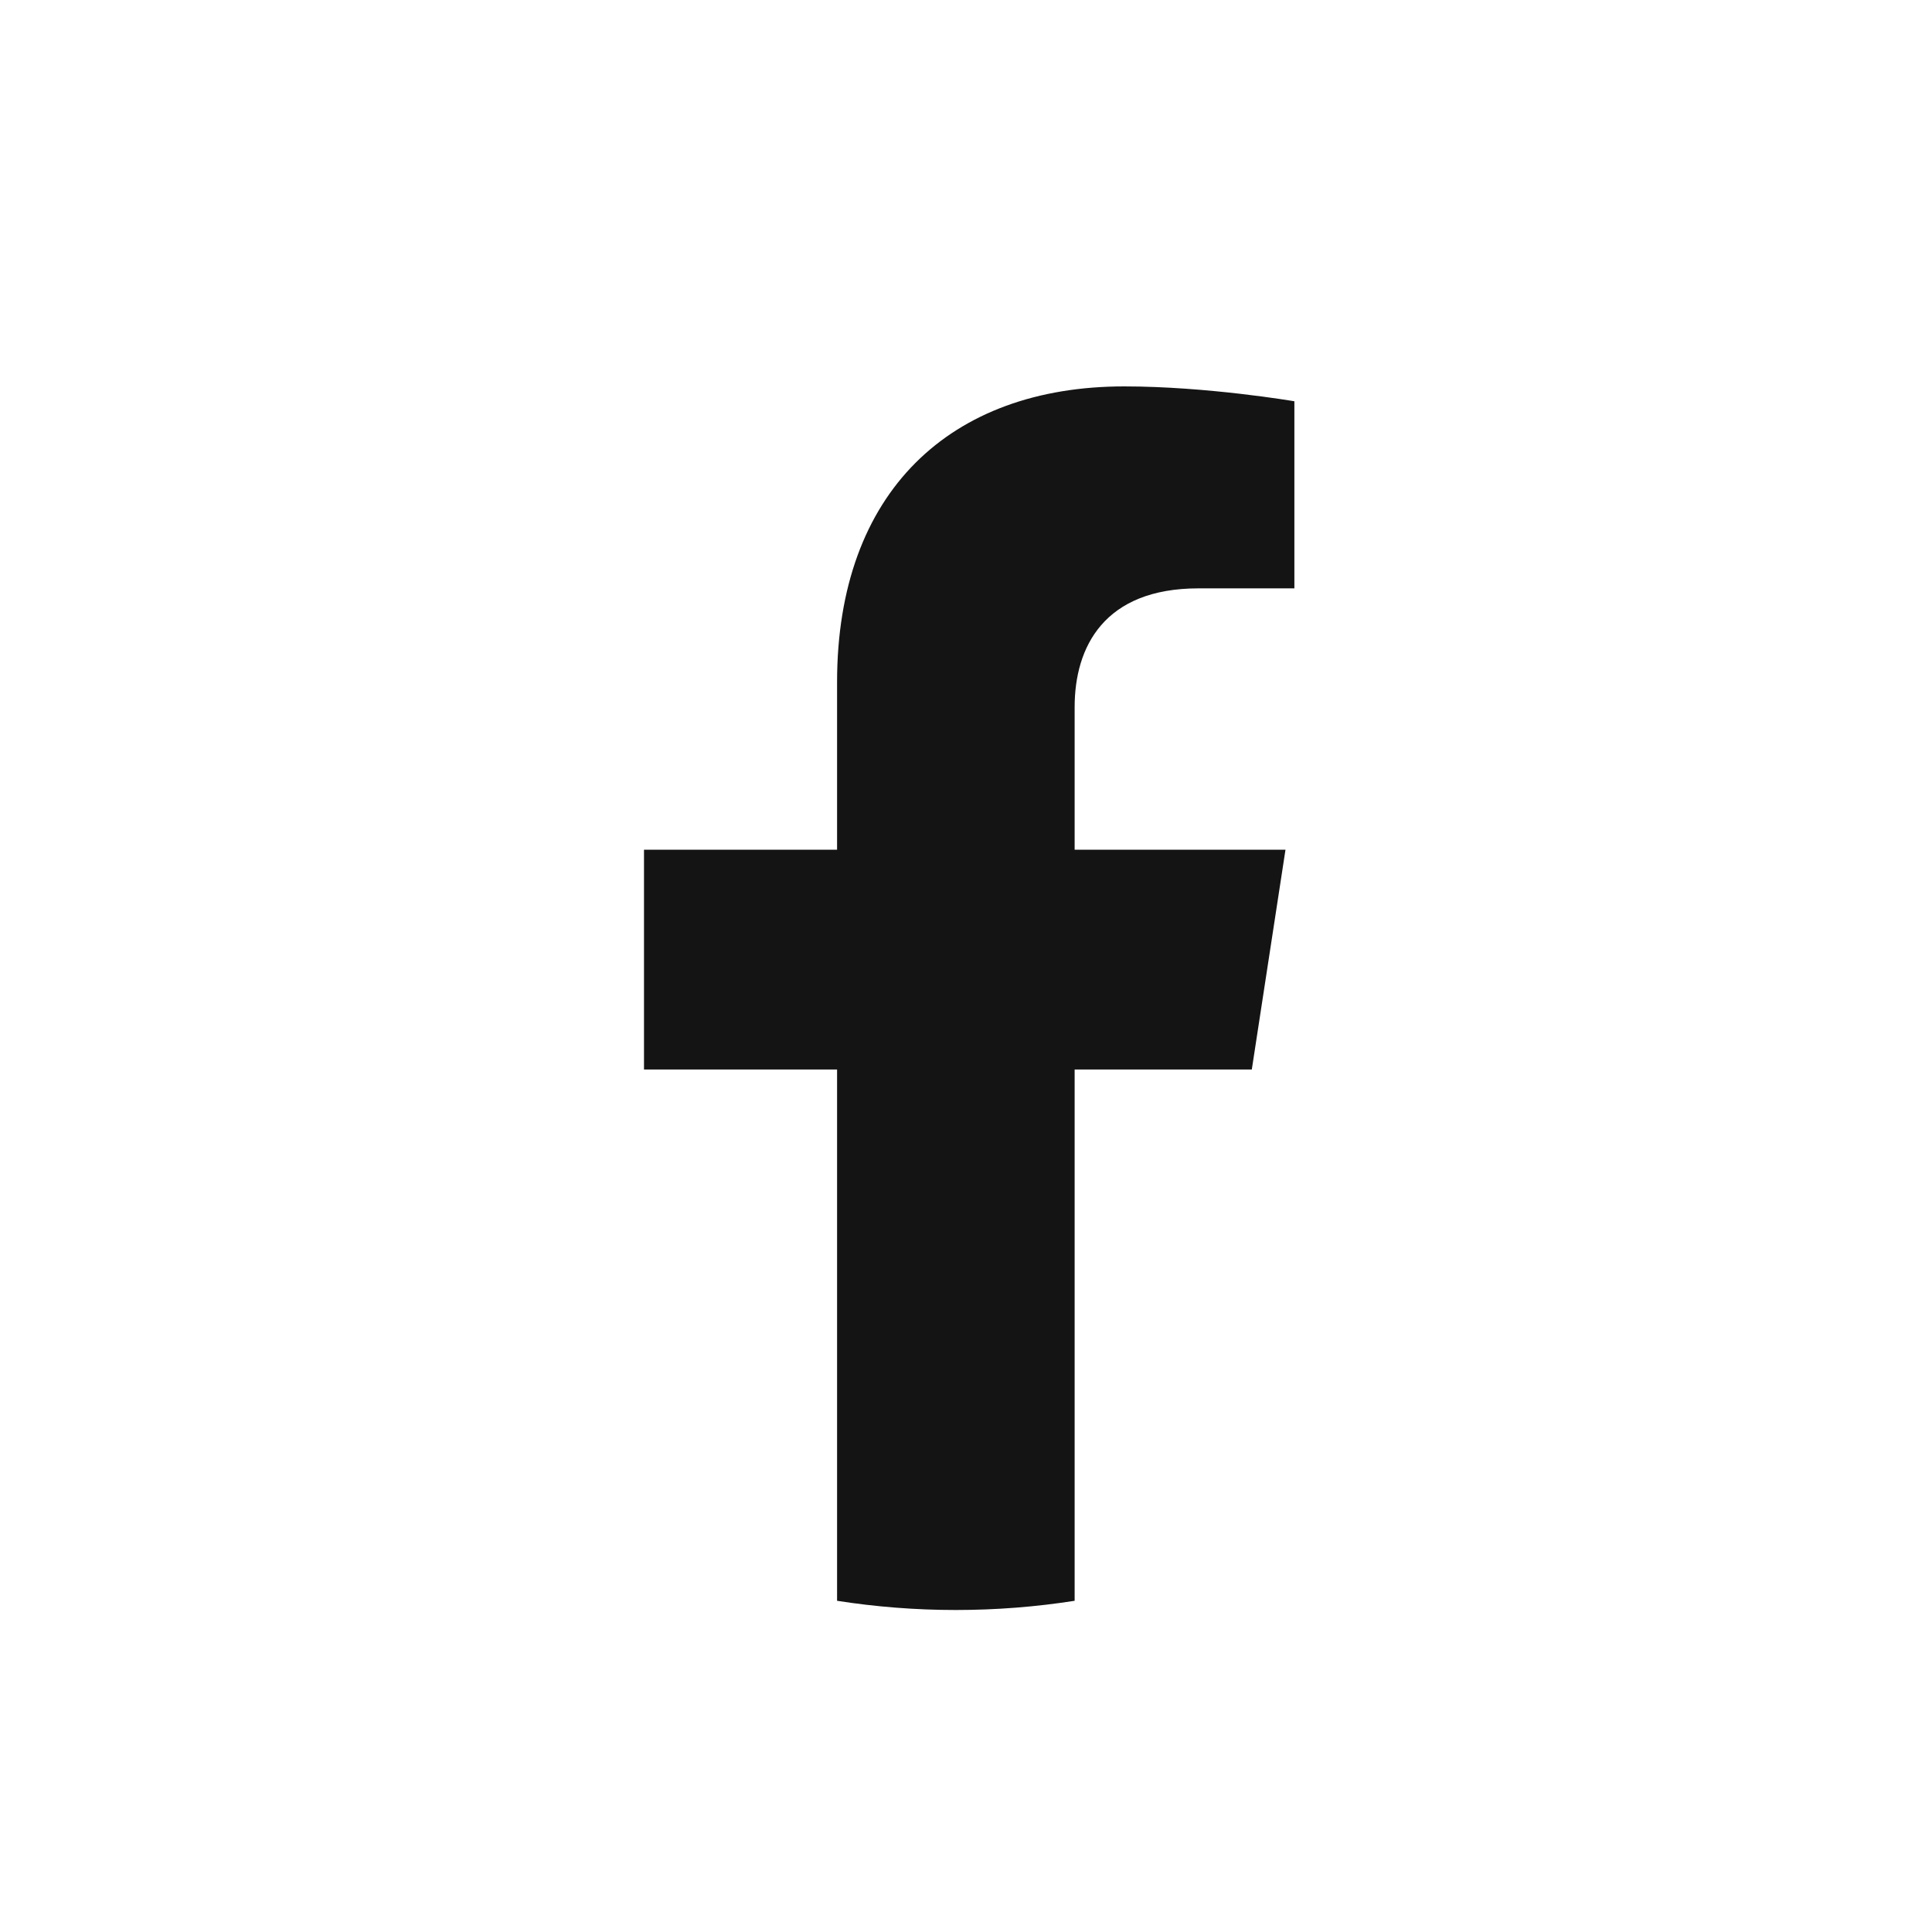 <svg width="30" height="30" viewBox="0 0 30 30" fill="none" xmlns="http://www.w3.org/2000/svg">
<path d="M19.438 16.607L19.961 13.194H16.687V10.98C16.687 10.046 17.144 9.136 18.611 9.136H20.099V6.231C20.099 6.231 18.748 6 17.457 6C14.76 6 12.998 7.634 12.998 10.593V13.194H10V16.607H12.998V24.857C13.599 24.951 14.215 25 14.842 25C15.47 25 16.086 24.951 16.687 24.857V16.607H19.438Z" fill="#141414"/>
</svg>
